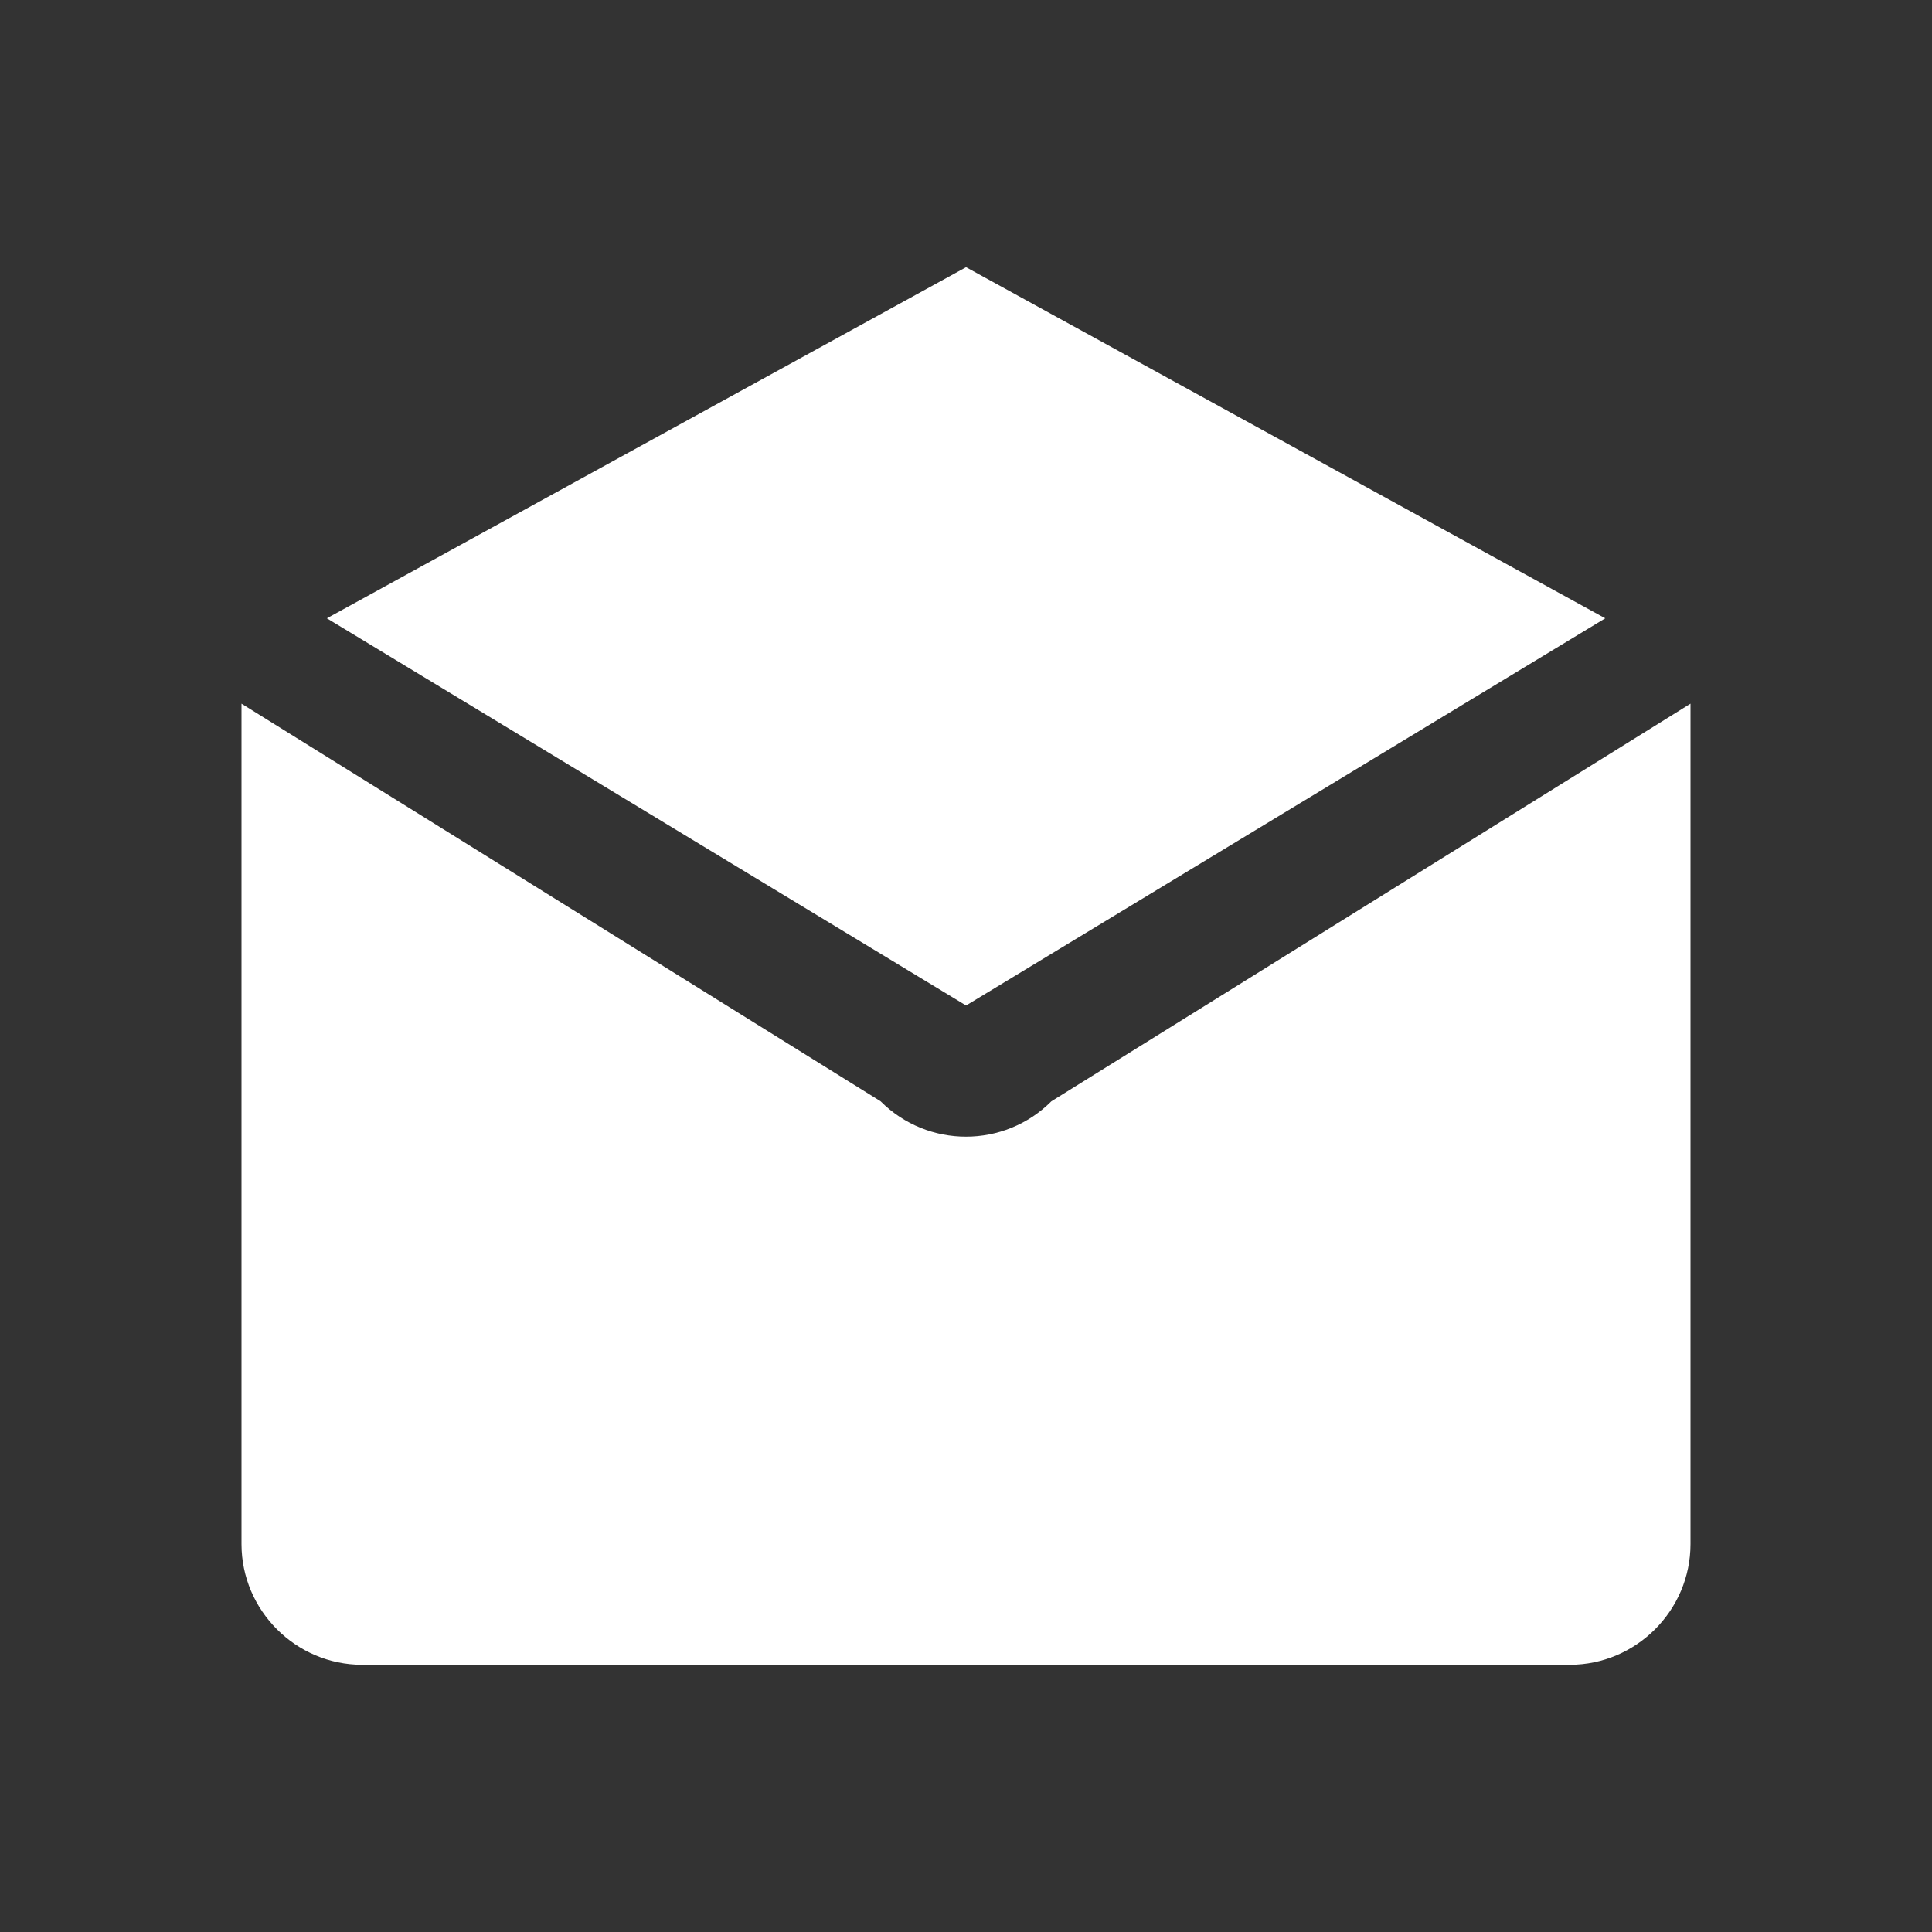 <svg width="32" height="32" viewBox="0 0 32 32" fill="none" xmlns="http://www.w3.org/2000/svg">
<rect x="0" y="0" width="32" height="32" fill="#333333" stroke="none"/>
<path d="M14.586 18.241C15.367 19.022 16.633 19.022 17.414 18.241L28 11.655V25.574C28 26.674 27.099 27.574 26 27.574H6C4.9 27.574 4 26.674 4 25.574V11.655L14.586 18.241Z" fill="white"/>
<path d="M16.001 16.654L5.414 10.241L16.001 4.426L26.588 10.241L16.001 16.654Z" fill="white"/>
</svg>
